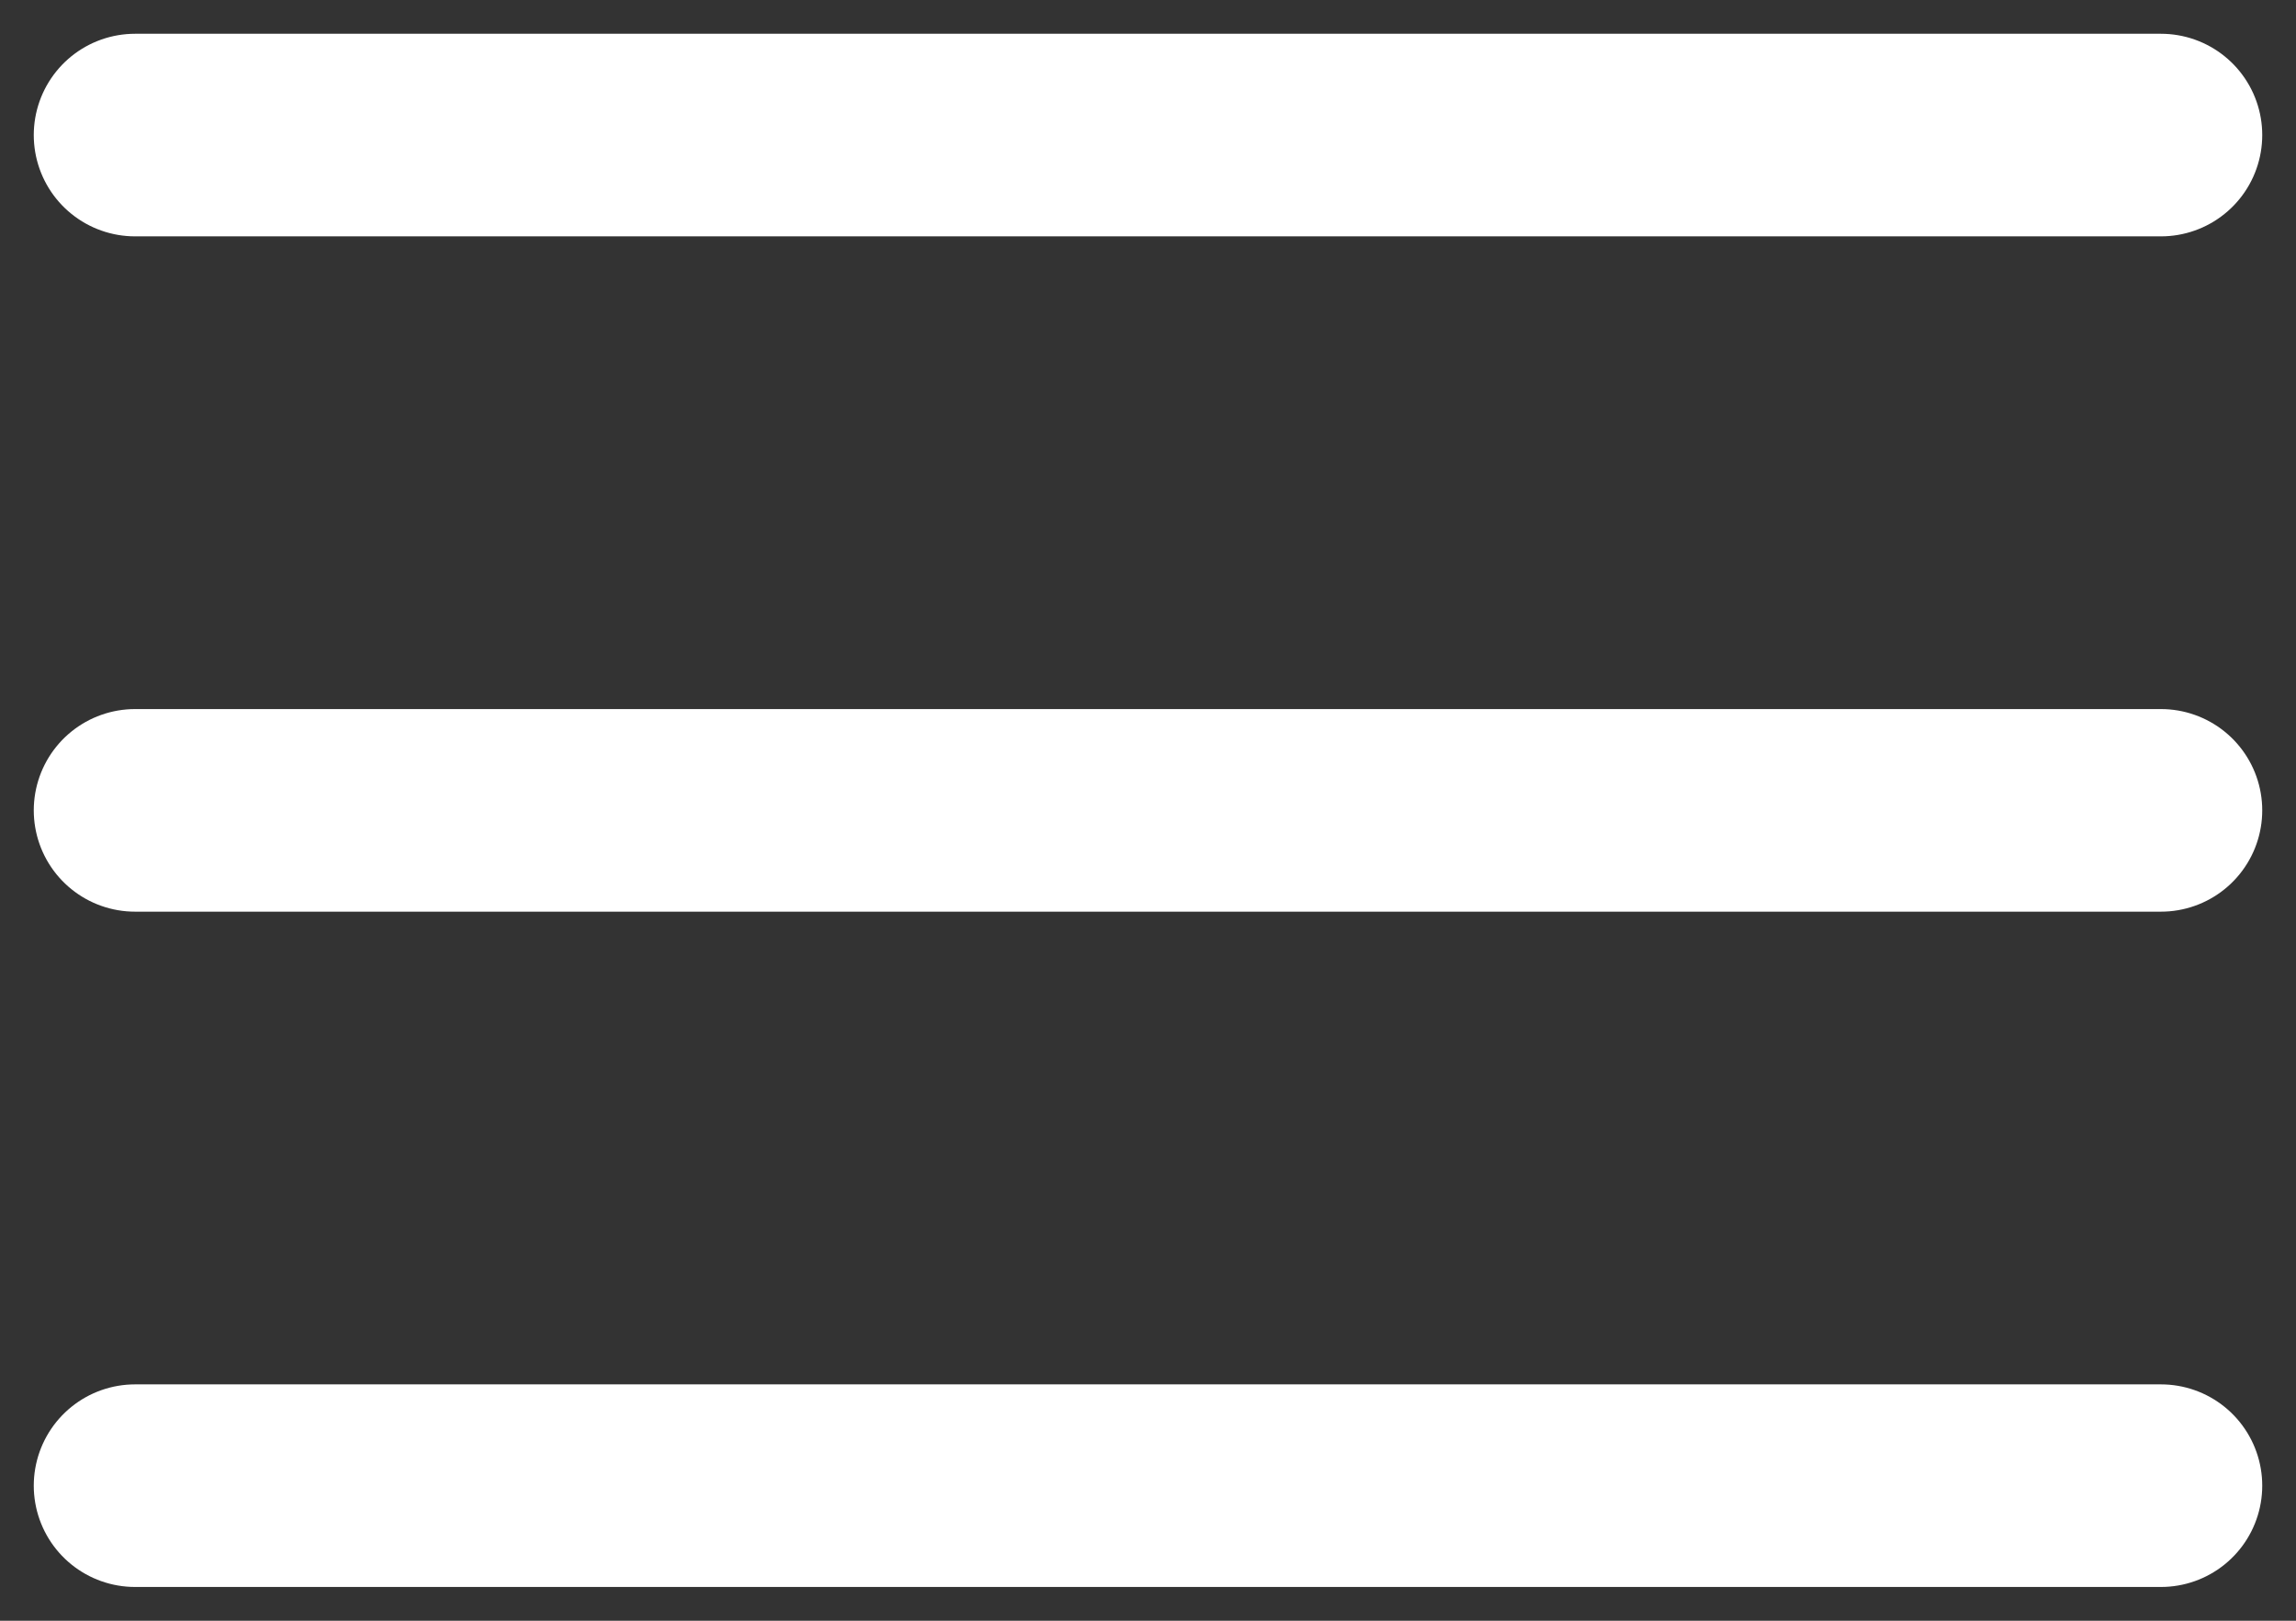 <svg width="34" height="24" viewBox="0 0 34 24" fill="none" xmlns="http://www.w3.org/2000/svg">
<rect x="0" y="0" width="34" height="24" fill="#333333" stroke="none"/>
<path d="M2 12H32" stroke="white" stroke-width="3" stroke-miterlimit="10" stroke-linecap="round" stroke-linejoin="round"/>
<path d="M2 22H32" stroke="white" stroke-width="3" stroke-miterlimit="10" stroke-linecap="round" stroke-linejoin="round"/>
<path d="M2 2H32" stroke="white" stroke-width="3" stroke-miterlimit="10" stroke-linecap="round" stroke-linejoin="round"/>
</svg>
